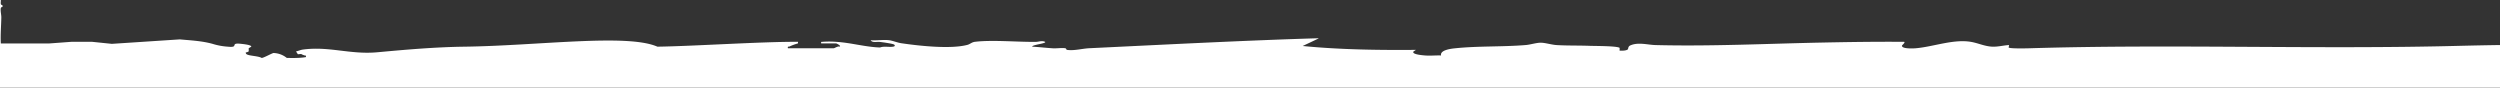 <svg xmlns="http://www.w3.org/2000/svg" xmlns:xlink="http://www.w3.org/1999/xlink" width="1540" height="54" viewBox="0 0 1540 54"><rect x="0" y="0" width="1540" height="54" fill="#333333" stroke="none"/><defs><clipPath id="clip-path"><rect id="Rectangle_1205" data-name="Rectangle 1205" width="1540" height="54" fill="#fff"></rect></clipPath></defs><g id="Groupe_10859" data-name="Groupe 10859" clip-path="url(#clip-path)"><path id="Trac&#xE9;_39720" data-name="Trac&#xE9; 39720" d="M.5,0H0V54H1540V27.743q-12.123.17-24.263.475c-88.585,2.334-177.326-1.177-265.872,1.527-1.794.055-12.03.281-12.548-.5l.283-1.5c-3.649.209-7.014,1.207-10.742.979-4.259-.261-8.165-2.057-12.14-2.826-11.084-2.143-23.719,2.955-34.833,3.845-1.4.112-8.73.445-8.245-1.718.044-.193,2.378-2.123,1.228-2.266-17.206-.125-34.344.122-51.5.477-33.727.7-67.589,2.378-101.467,1.528-4.994-.126-10.879-1.966-15.7.252-1.48.681-1.077,2.118-1.511,2.434-1.219.889-3.557.772-5.016.758l.02-1.725c-1.548-1.218-15.258-1.131-18.256-1.25-6.751-.267-13.765-.065-20.519-.469-2.97-.178-6.9-1.379-9.53-1.457-2.771-.083-6.6,1.191-9.451,1.428-14.568,1.209-29.407.507-43.925,2.042-2.523.267-9.036,1.116-8.32,4.386-3.048-.116-6.21.224-9.251.044-.836-.049-9.109-.562-7.721-2.492l1.5-.994c-23.289.181-46.589-.124-69.727-2.383-.175.005,10.272-4.8,9.9-4.786-43.376,1.249-97.82,4.059-141.379,6.152-4.408.212-9.069,1.6-13.509,1.051-.956-.119-.476-.949-1.432-1.069-2.251-.282-5.167.208-7.552.059-4.221-.264-8.5-.78-12.725-1.016.1-1.231,9.045-1.942,8-2.962-2.145-.919-3.8-.007-5.728.017-11.343.14-26.811-1.33-37.52-.034-1.941.234-2.971,1.44-4.606,1.875-10.382,2.764-29.847.6-40.74-1-2.363-.347-5.448-1.625-7.609-1.872-3.49-.4-7.686.321-11.262.021,1.019,1.712,3.841.815,5.684,1.049,1.609.2,8.093,1.046,8.81,1.673.675.59.343,1-.316,1.169-2.256.586-5.871-.414-8.409.583-9.059-.292-17.909-2.936-27.017-3.483a57.991,57.991,0,0,0-8.5-.007c-.912.116-.808-.168-.741.992h9.247c.156,0,3.04,1.306,2.251,1.979-1.17-.49-3.234.994-3.751.994h-28.24c-.263-1.42.381-.8,1.093-1.124a31.147,31.147,0,0,1,5.068-1.849l.085-.993c-22.708-.121-63.97,2.671-86.635,2.995-18.551-8.181-73.016-.616-118.776,0-18.216.246-35.927,1.81-53.831,3.451-16.661,1.527-29.765-3.9-45.981-1.636-1.042.146-3.013.913-4.031,1.137l1.163,1.726c3.3-.283.932-.265,4.21.738.708.217.882-.293.728,1-4.328.828-11.823.488-11.823.488a13.563,13.563,0,0,0-8.05-3c-.558-.157-6.8,3.385-7.449,3-2.077-1.221-7.5-1.176-9.155-2.223a1.017,1.017,0,0,1-.509-1.227c.638.229,1.469-.5,1.749-.5v-2l1.6-.964c.061-1.137-5.258-1.621-6.181-1.728-7.665-.9-.752,2.56-8.42,1.728a39.905,39.905,0,0,1-9.253-1.728c-6.7-1.835-13.36-2.118-20.212-2.756L68.889,27.011,56.727,25.756l-12.512-.015L30.261,26.773.5,26.755c-.257-5.336.217-10.7.314-16.02.03-1.65-.59-3.7-.35-5.566.124-.964.991-.73,1.048-.96C1.863,2.8.79,3.091.659,2.852.223,2.059.595.894.5,0" fill="#fff"></path></g></svg>